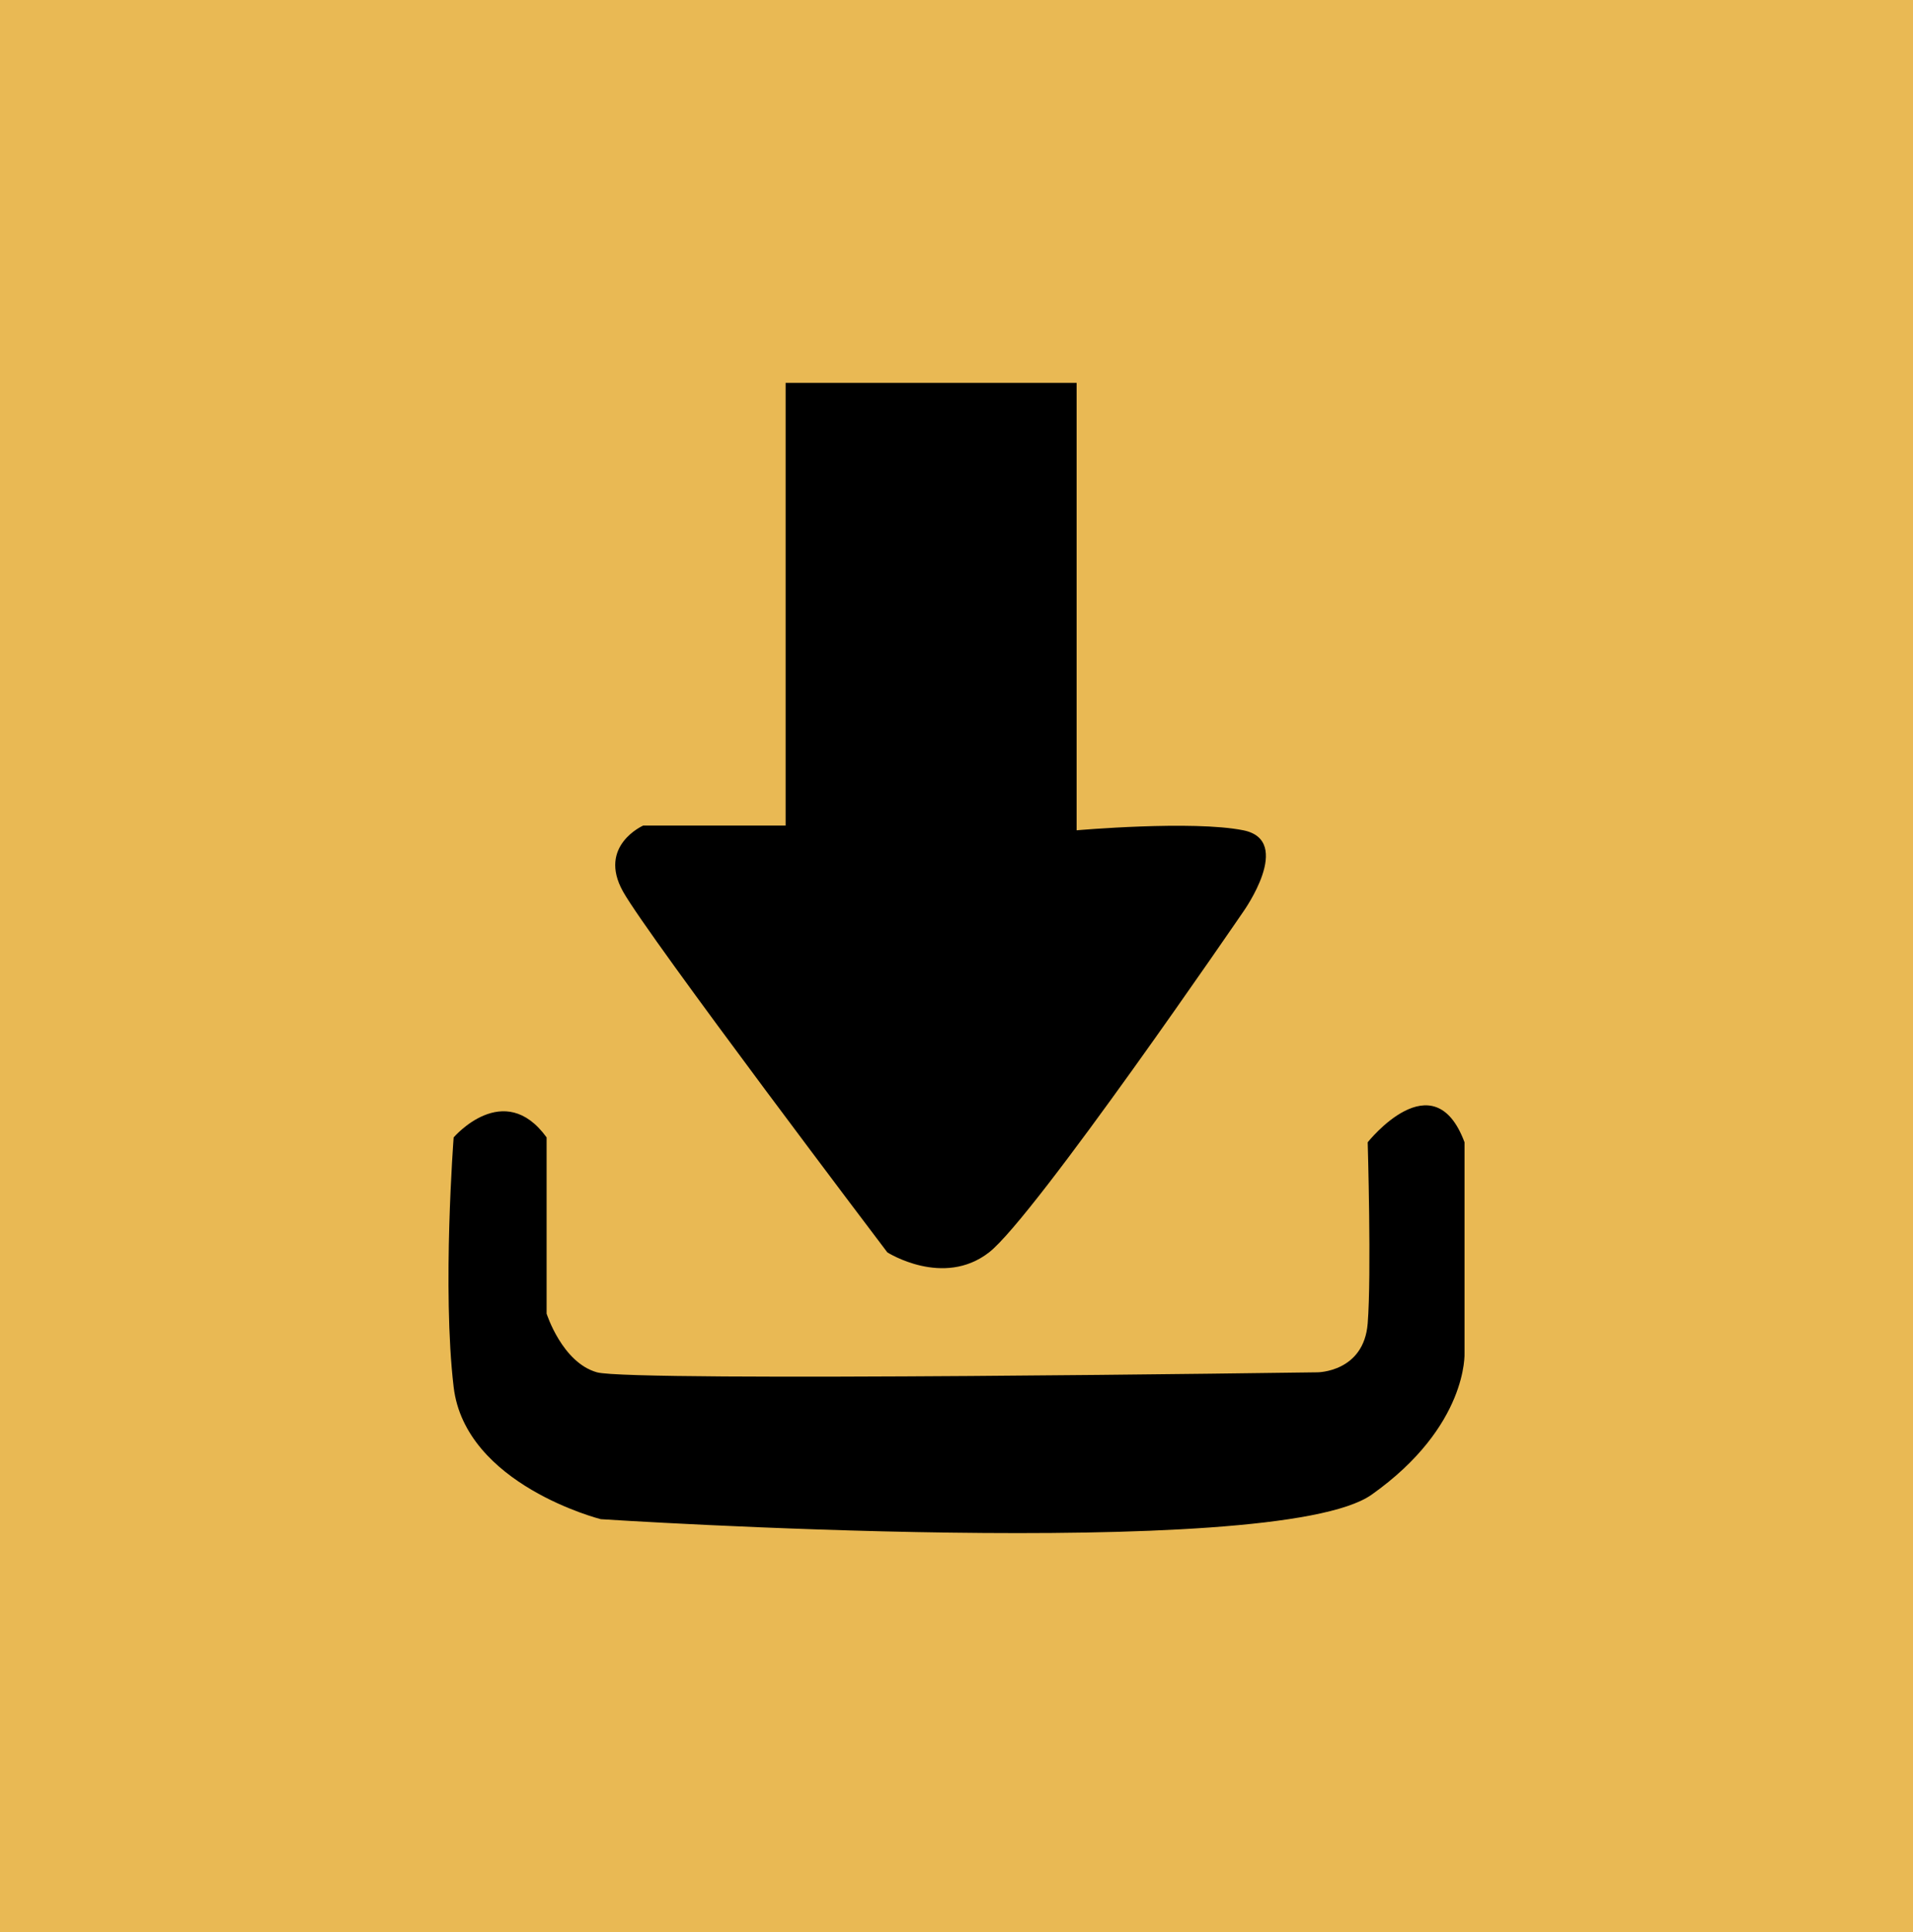 <?xml version="1.0" encoding="utf-8"?>
<!-- Generator: Adobe Illustrator 17.0.0, SVG Export Plug-In . SVG Version: 6.00 Build 0)  -->
<!--<!DOCTYPE svg PUBLIC "-//W3C//DTD SVG 1.1//EN" "http://www.w3.org/Graphics/SVG/1.1/DTD/svg11.dtd">-->
<svg version="1.1" id="Layer_1" xmlns="http://www.w3.org/2000/svg" xmlns:xlink="http://www.w3.org/1999/xlink" x="0px" y="0px"
	 width="45.42px" height="45.883px" viewBox="0 0 45.42 45.883" enable-background="new 0 0 45.42 45.883" xml:space="preserve">
<rect fill="#E9B954" width="45.42" height="45.883"/>
<path d="M10.771,27.007c0,0,1.195-1.396,2.207,0v4.184c0,0,0.368,1.162,1.196,1.394c0.827,0.233,17.104,0,17.104,0
	s1.103,0,1.195-1.161c0.092-1.162,0-4.301,0-4.301s1.564-1.975,2.299,0v4.997c0,0,0.092,1.744-2.207,3.371s-18.3,0.581-18.3,0.581
	s-3.218-0.813-3.494-3.138S10.771,27.007,10.771,27.007"/>
<path d="M21.068,29.737c0,0,1.328,0.845,2.415,0c1.086-0.846,6.037-8.091,6.037-8.091s1.207-1.689,0-1.931
	c-1.208-0.242-3.958,0-3.958,0V9.091h-6.909v10.511h-3.38c0,0-1.087,0.477-0.483,1.563C15.394,22.251,21.068,29.737,21.068,29.737"
	/>
</svg>
